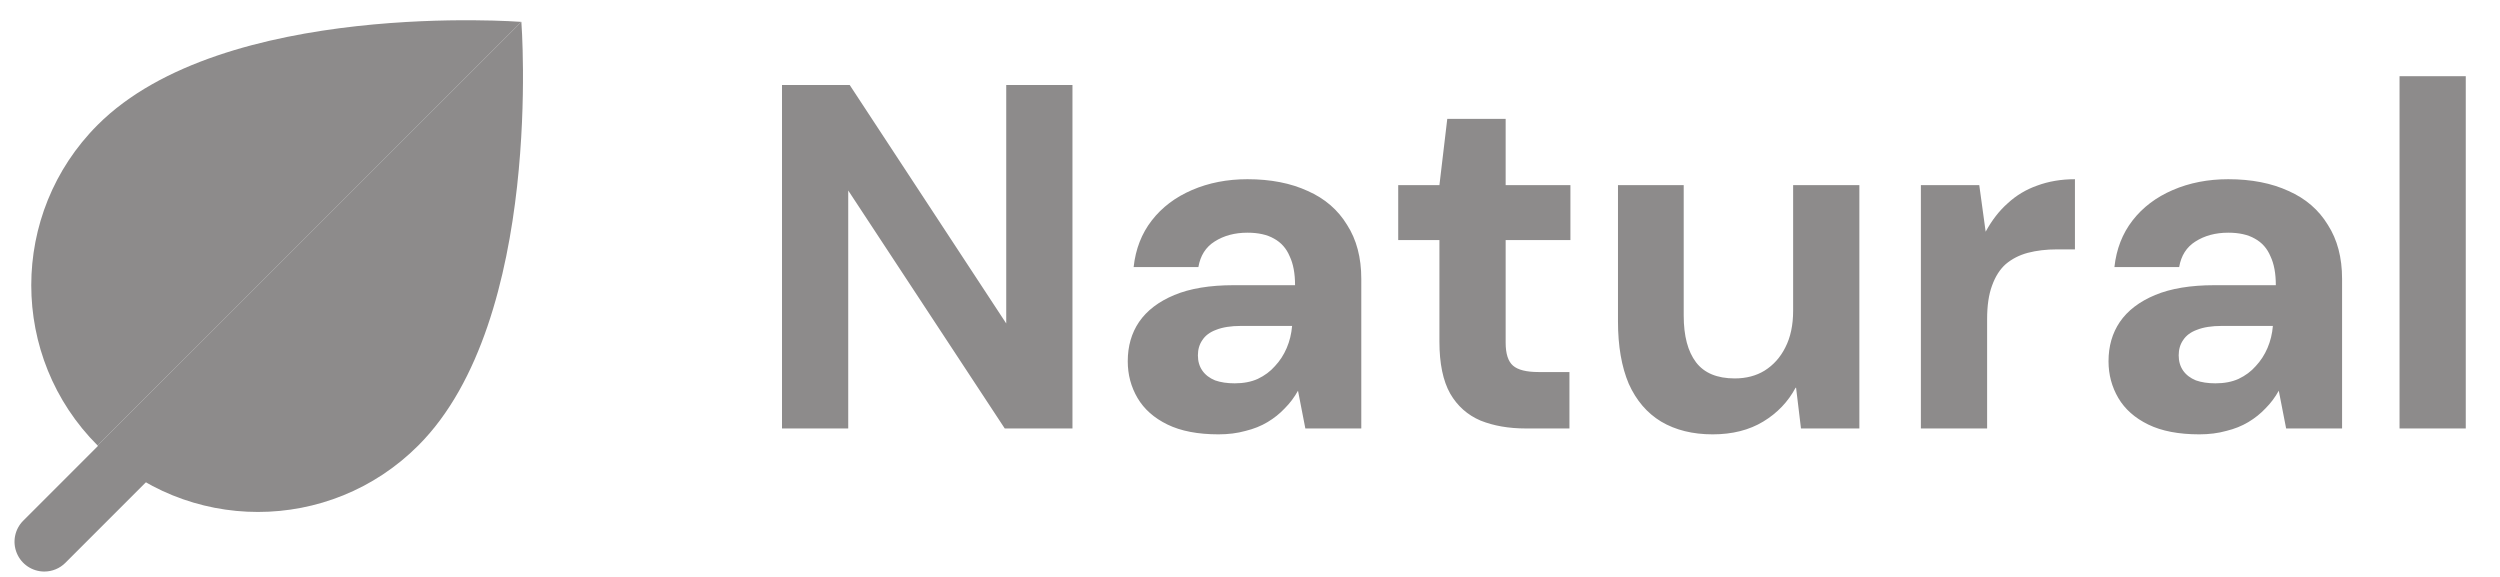 <svg width="130" height="30" viewBox="0 0 130 30" fill="none" xmlns="http://www.w3.org/2000/svg">
<path d="M40.664 22.28V4.421H44.185L52.324 16.82V4.421H55.768V22.28H52.247L44.108 9.906V22.28H40.664ZM63.362 22.586C62.291 22.586 61.407 22.416 60.709 22.076C60.012 21.736 59.493 21.276 59.153 20.698C58.813 20.12 58.643 19.482 58.643 18.785C58.643 18.002 58.838 17.322 59.229 16.744C59.638 16.148 60.25 15.681 61.066 15.341C61.883 15 62.912 14.83 64.153 14.83H67.343C67.343 14.218 67.249 13.716 67.062 13.325C66.892 12.917 66.62 12.611 66.246 12.406C65.888 12.202 65.429 12.1 64.868 12.1C64.204 12.1 63.635 12.254 63.158 12.56C62.699 12.849 62.419 13.291 62.316 13.886H58.949C59.051 12.951 59.365 12.143 59.893 11.463C60.42 10.782 61.117 10.255 61.985 9.881C62.852 9.507 63.813 9.319 64.868 9.319C66.075 9.319 67.121 9.524 68.006 9.932C68.89 10.323 69.571 10.91 70.047 11.692C70.54 12.458 70.787 13.393 70.787 14.499V22.28H67.878L67.496 20.316C67.308 20.656 67.079 20.962 66.807 21.234C66.552 21.506 66.254 21.744 65.914 21.948C65.574 22.152 65.191 22.305 64.766 22.408C64.341 22.527 63.873 22.586 63.362 22.586ZM64.204 19.933C64.664 19.933 65.063 19.856 65.403 19.703C65.761 19.533 66.058 19.312 66.296 19.04C66.552 18.768 66.756 18.453 66.909 18.096C67.062 17.739 67.155 17.356 67.189 16.948H64.536C64.009 16.948 63.575 17.016 63.235 17.152C62.912 17.271 62.674 17.45 62.521 17.688C62.367 17.909 62.291 18.172 62.291 18.479C62.291 18.785 62.367 19.048 62.521 19.27C62.674 19.491 62.895 19.661 63.184 19.78C63.473 19.882 63.813 19.933 64.204 19.933ZM79.34 22.28C78.456 22.28 77.674 22.144 76.993 21.872C76.313 21.583 75.786 21.115 75.411 20.469C75.037 19.805 74.85 18.904 74.85 17.764V12.483H72.707V9.626H74.85L75.258 6.181H78.294V9.626H81.662V12.483H78.294V17.815C78.294 18.394 78.422 18.793 78.677 19.014C78.932 19.235 79.374 19.346 80.004 19.346H81.611V22.28H79.34ZM89.059 22.586C88.021 22.586 87.128 22.365 86.38 21.923C85.648 21.481 85.087 20.826 84.696 19.958C84.322 19.074 84.135 17.994 84.135 16.718V9.626H87.553V16.412C87.553 17.467 87.766 18.274 88.191 18.836C88.617 19.397 89.288 19.678 90.207 19.678C90.802 19.678 91.321 19.542 91.763 19.27C92.222 18.98 92.579 18.581 92.835 18.07C93.107 17.543 93.243 16.905 93.243 16.157V9.626H96.687V22.28H93.651L93.396 20.163H93.37C92.979 20.894 92.418 21.481 91.687 21.923C90.955 22.365 90.079 22.586 89.059 22.586ZM99.886 22.28V9.626H102.922L103.254 12.049C103.577 11.454 103.959 10.961 104.402 10.57C104.844 10.161 105.354 9.855 105.932 9.651C106.528 9.43 107.182 9.319 107.897 9.319V12.968H106.953C106.409 12.968 105.907 13.027 105.448 13.146C105.005 13.265 104.623 13.461 104.3 13.733C103.993 14.005 103.755 14.38 103.585 14.856C103.415 15.315 103.33 15.893 103.33 16.591V22.28H99.886ZM114.363 22.586C113.292 22.586 112.407 22.416 111.71 22.076C111.013 21.736 110.494 21.276 110.154 20.698C109.814 20.12 109.643 19.482 109.643 18.785C109.643 18.002 109.839 17.322 110.23 16.744C110.638 16.148 111.251 15.681 112.067 15.341C112.884 15 113.913 14.83 115.154 14.83H118.343C118.343 14.218 118.25 13.716 118.063 13.325C117.893 12.917 117.621 12.611 117.246 12.406C116.889 12.202 116.43 12.1 115.869 12.1C115.205 12.1 114.636 12.254 114.159 12.56C113.7 12.849 113.419 13.291 113.317 13.886H109.95C110.052 12.951 110.366 12.143 110.894 11.463C111.421 10.782 112.118 10.255 112.986 9.881C113.853 9.507 114.814 9.319 115.869 9.319C117.076 9.319 118.122 9.524 119.007 9.932C119.891 10.323 120.572 10.91 121.048 11.692C121.541 12.458 121.788 13.393 121.788 14.499V22.28H118.879L118.496 20.316C118.309 20.656 118.08 20.962 117.808 21.234C117.552 21.506 117.255 21.744 116.915 21.948C116.574 22.152 116.192 22.305 115.767 22.408C115.341 22.527 114.874 22.586 114.363 22.586ZM115.205 19.933C115.665 19.933 116.064 19.856 116.404 19.703C116.762 19.533 117.059 19.312 117.297 19.04C117.552 18.768 117.757 18.453 117.91 18.096C118.063 17.739 118.156 17.356 118.19 16.948H115.537C115.01 16.948 114.576 17.016 114.236 17.152C113.913 17.271 113.675 17.45 113.521 17.688C113.368 17.909 113.292 18.172 113.292 18.479C113.292 18.785 113.368 19.048 113.521 19.27C113.675 19.491 113.896 19.661 114.185 19.78C114.474 19.882 114.814 19.933 115.205 19.933ZM124.776 22.28V3.962H128.22V22.28H124.776Z" fill="#8D8B8B"/>
<path d="M2.303 29.72C1.678 29.72 1.112 29.342 0.874 28.764C0.632 28.186 0.766 27.517 1.208 27.076L9.634 18.649C10.242 18.045 11.221 18.045 11.825 18.649C12.432 19.253 12.432 20.236 11.825 20.84L3.399 29.267C3.111 29.557 2.716 29.72 2.303 29.72Z" fill="#8D8B8B"/>
<path d="M27.112 1.137L5.078 23.168C0.475 18.565 0.475 11.1 5.078 6.495C11.627 -0.055 27.112 1.137 27.112 1.137Z" fill="#8D8B8B"/>
<path d="M21.75 23.167C17.147 27.773 9.683 27.773 5.077 23.167L27.111 1.136C27.111 1.136 28.302 16.618 21.75 23.167Z" fill="#8D8B8B"/>
</svg>
